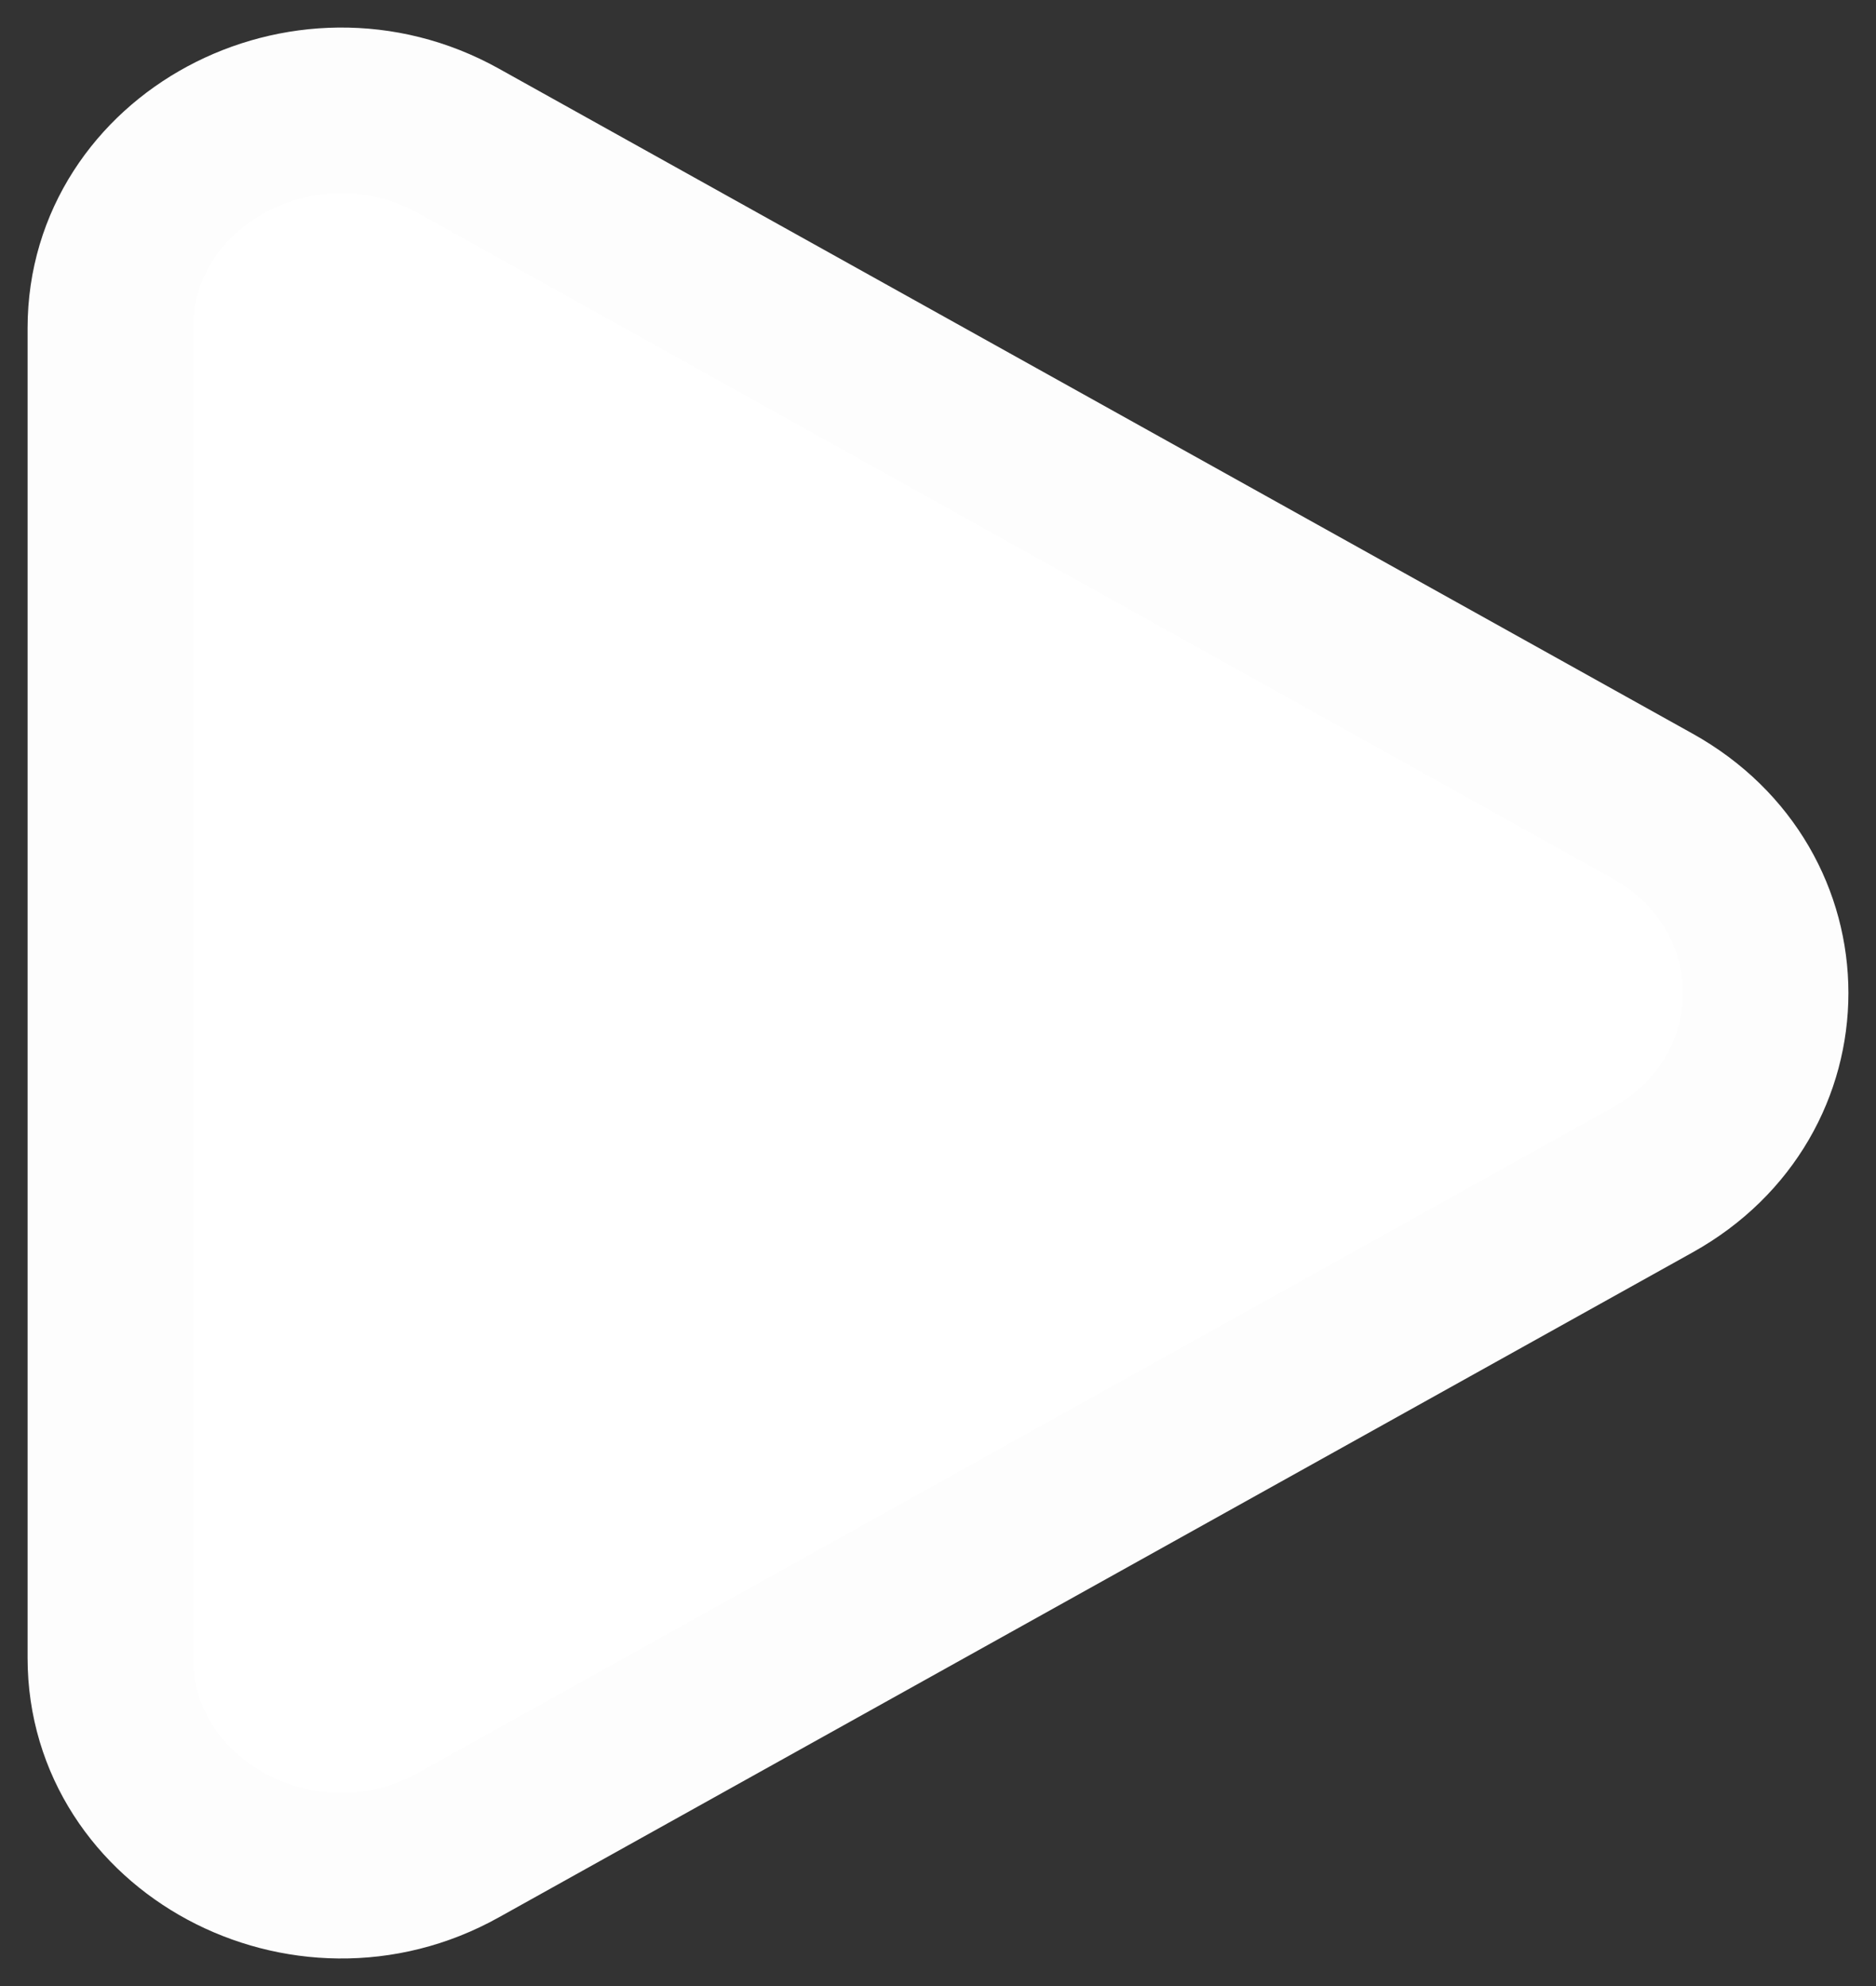 <svg width="17" height="18" viewBox="0 0 17 18" fill="none" xmlns="http://www.w3.org/2000/svg"><rect x="0" y="0" width="17" height="18" fill="#333333" stroke="none"/><path fill-rule="evenodd" clip-rule="evenodd" d="M4.155 1.277l10.819 6.028c1.368.762 1.368 2.628 0 3.39l-10.82 6.028C2.762 17.5 1 16.552 1 15.027V2.973C1 1.448 2.761.5 4.155 1.277z" fill="#fff" stroke="#FDFDFD" stroke-width="1.5" stroke-linecap="round" stroke-linejoin="round"/></svg>